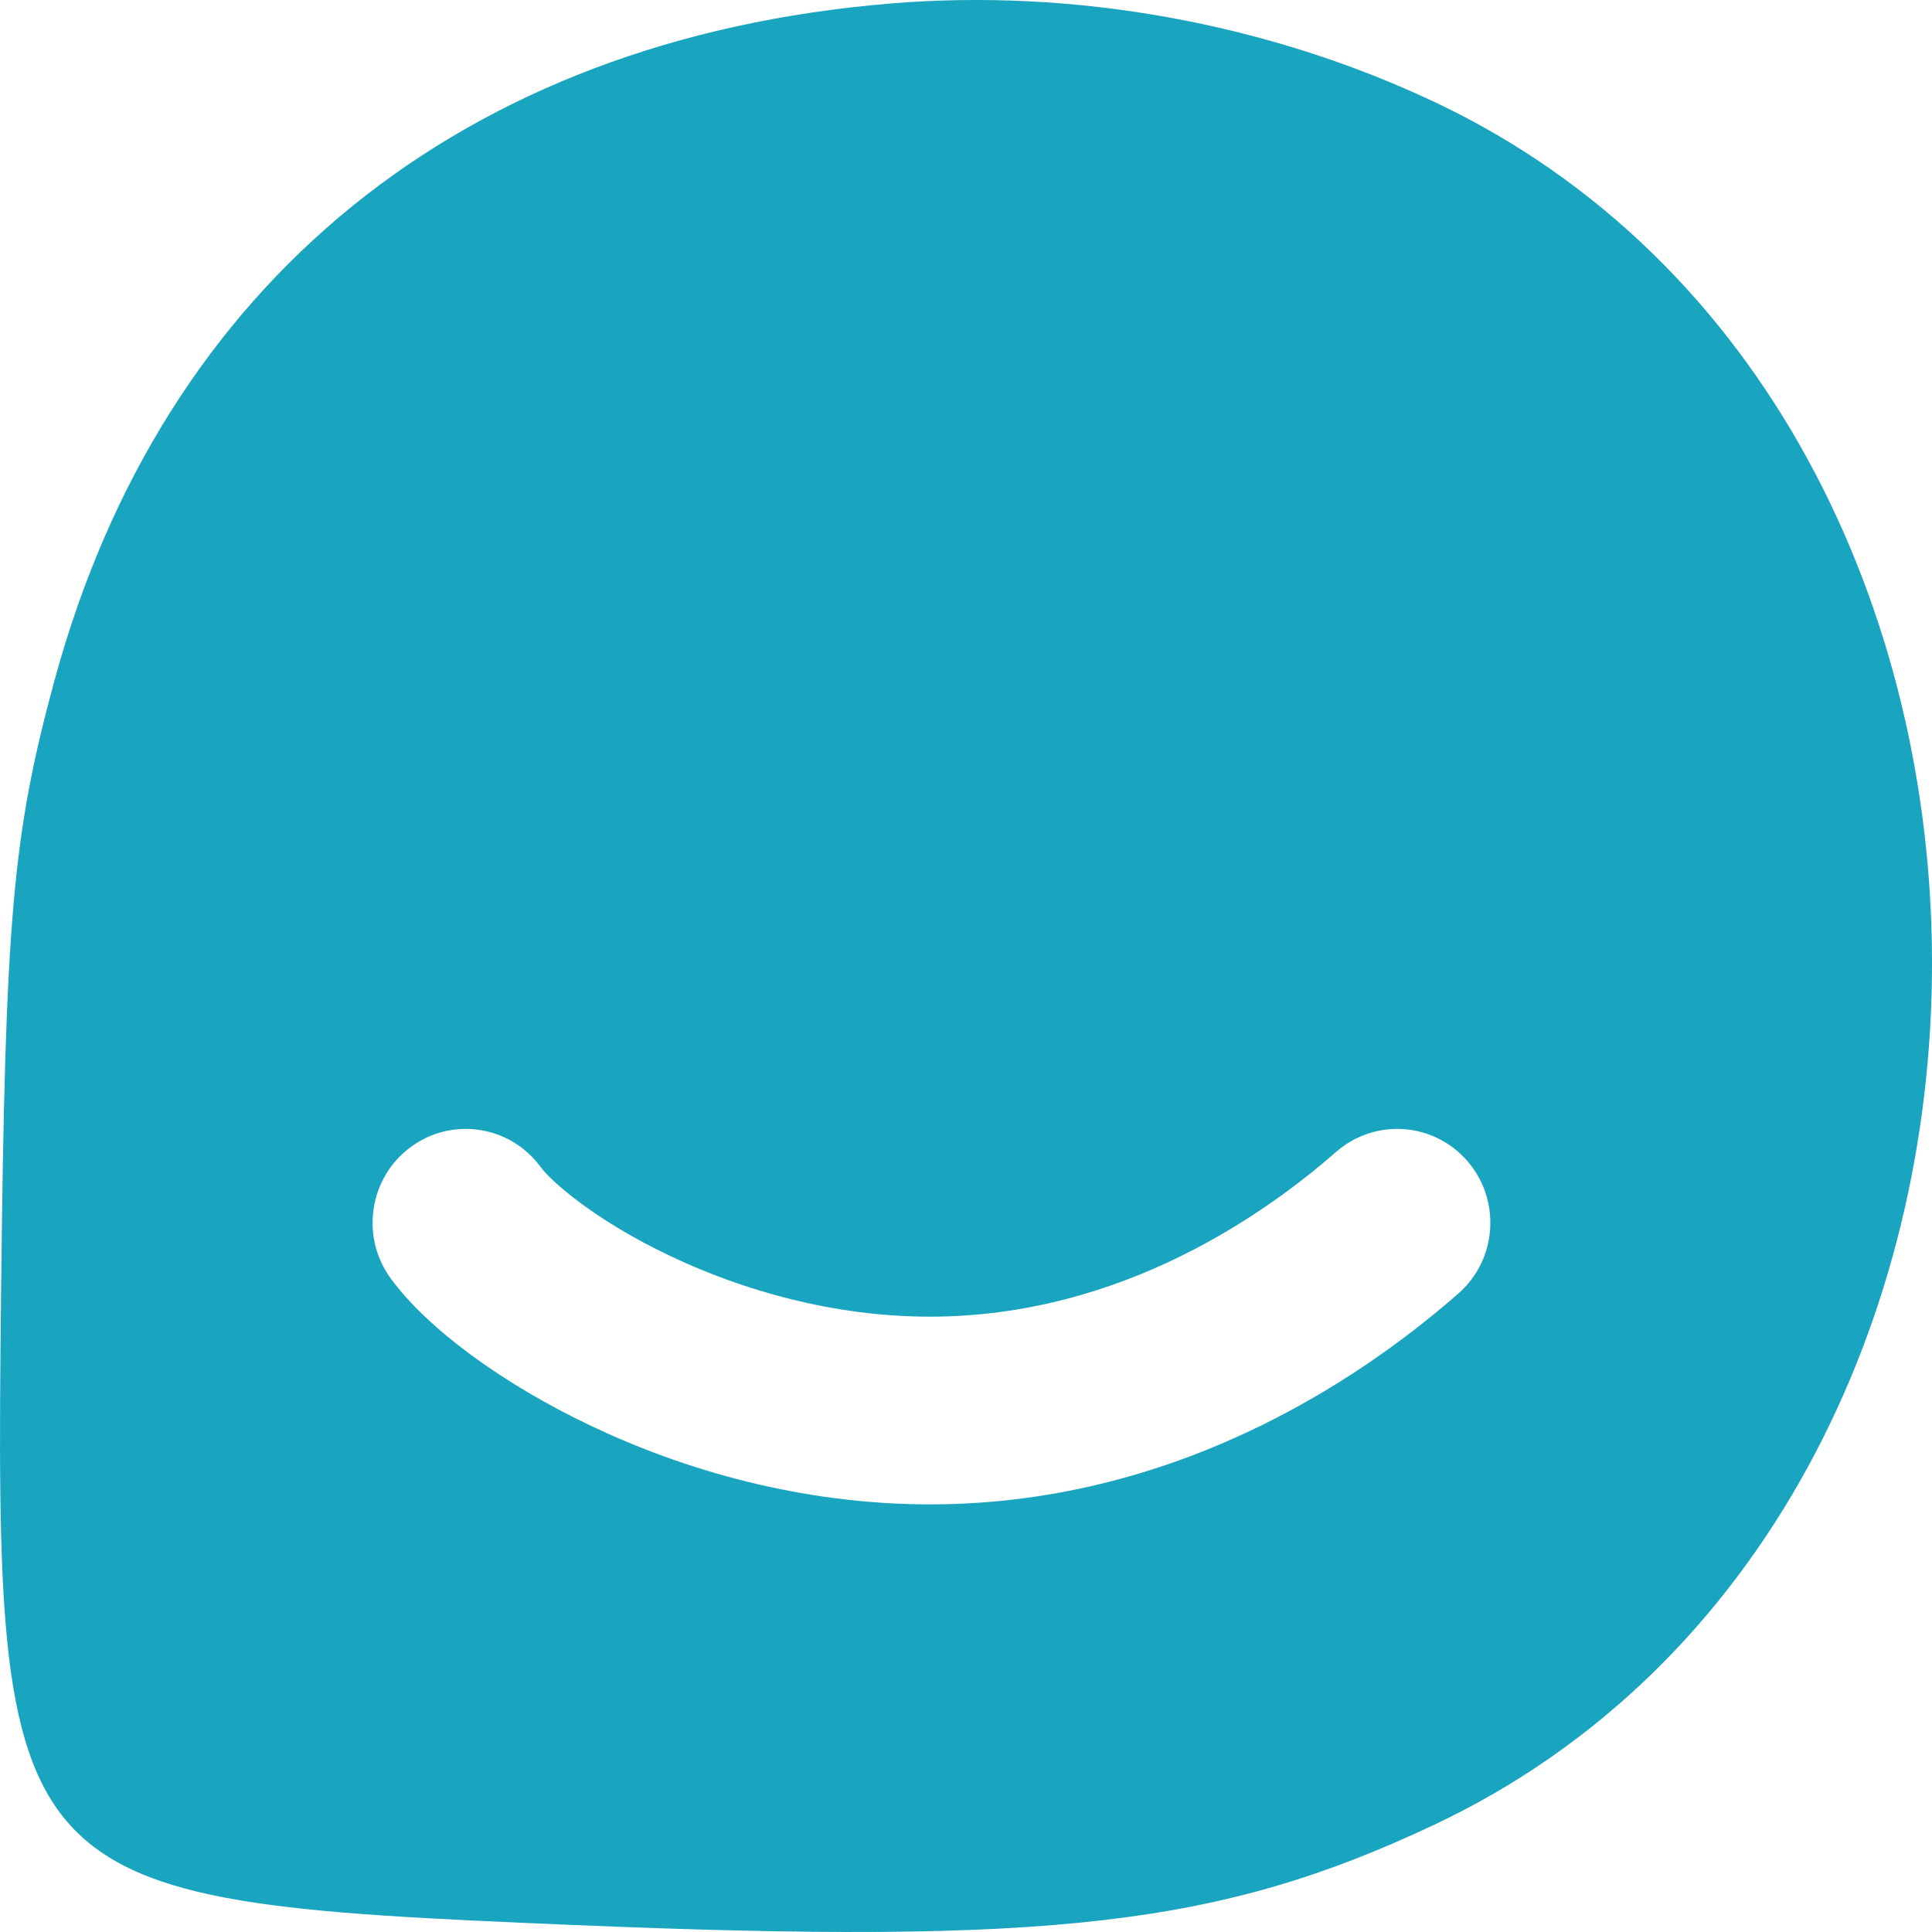 <svg width="24" height="24" viewBox="0 0 24 24" fill="none" xmlns="http://www.w3.org/2000/svg">
<path fill-rule="evenodd" clip-rule="evenodd" d="M0.678 8.449C2.024 3.502 5.748 0.486 11.056 0.044C13.345 -0.147 15.741 0.286 17.818 1.266C26.061 5.155 26.061 18.778 17.818 22.667C15.163 23.919 13.076 24.162 7.102 23.912C0.022 23.616 -0.068 23.516 0.013 16.079C0.064 11.412 0.154 10.376 0.678 8.449ZM6.716 14.497C6.337 13.979 5.612 13.869 5.098 14.252C4.584 14.634 4.475 15.364 4.855 15.883C5.311 16.505 6.242 17.191 7.341 17.712C8.478 18.253 9.941 18.688 11.552 18.688C14.784 18.688 17.118 16.942 18.115 16.07C18.598 15.648 18.649 14.911 18.23 14.425C17.811 13.939 17.081 13.887 16.598 14.309C15.755 15.046 13.953 16.356 11.552 16.356C10.347 16.356 9.221 16.027 8.327 15.603C7.394 15.16 6.85 14.679 6.716 14.497Z" fill="#19A4C0"/>
</svg>
